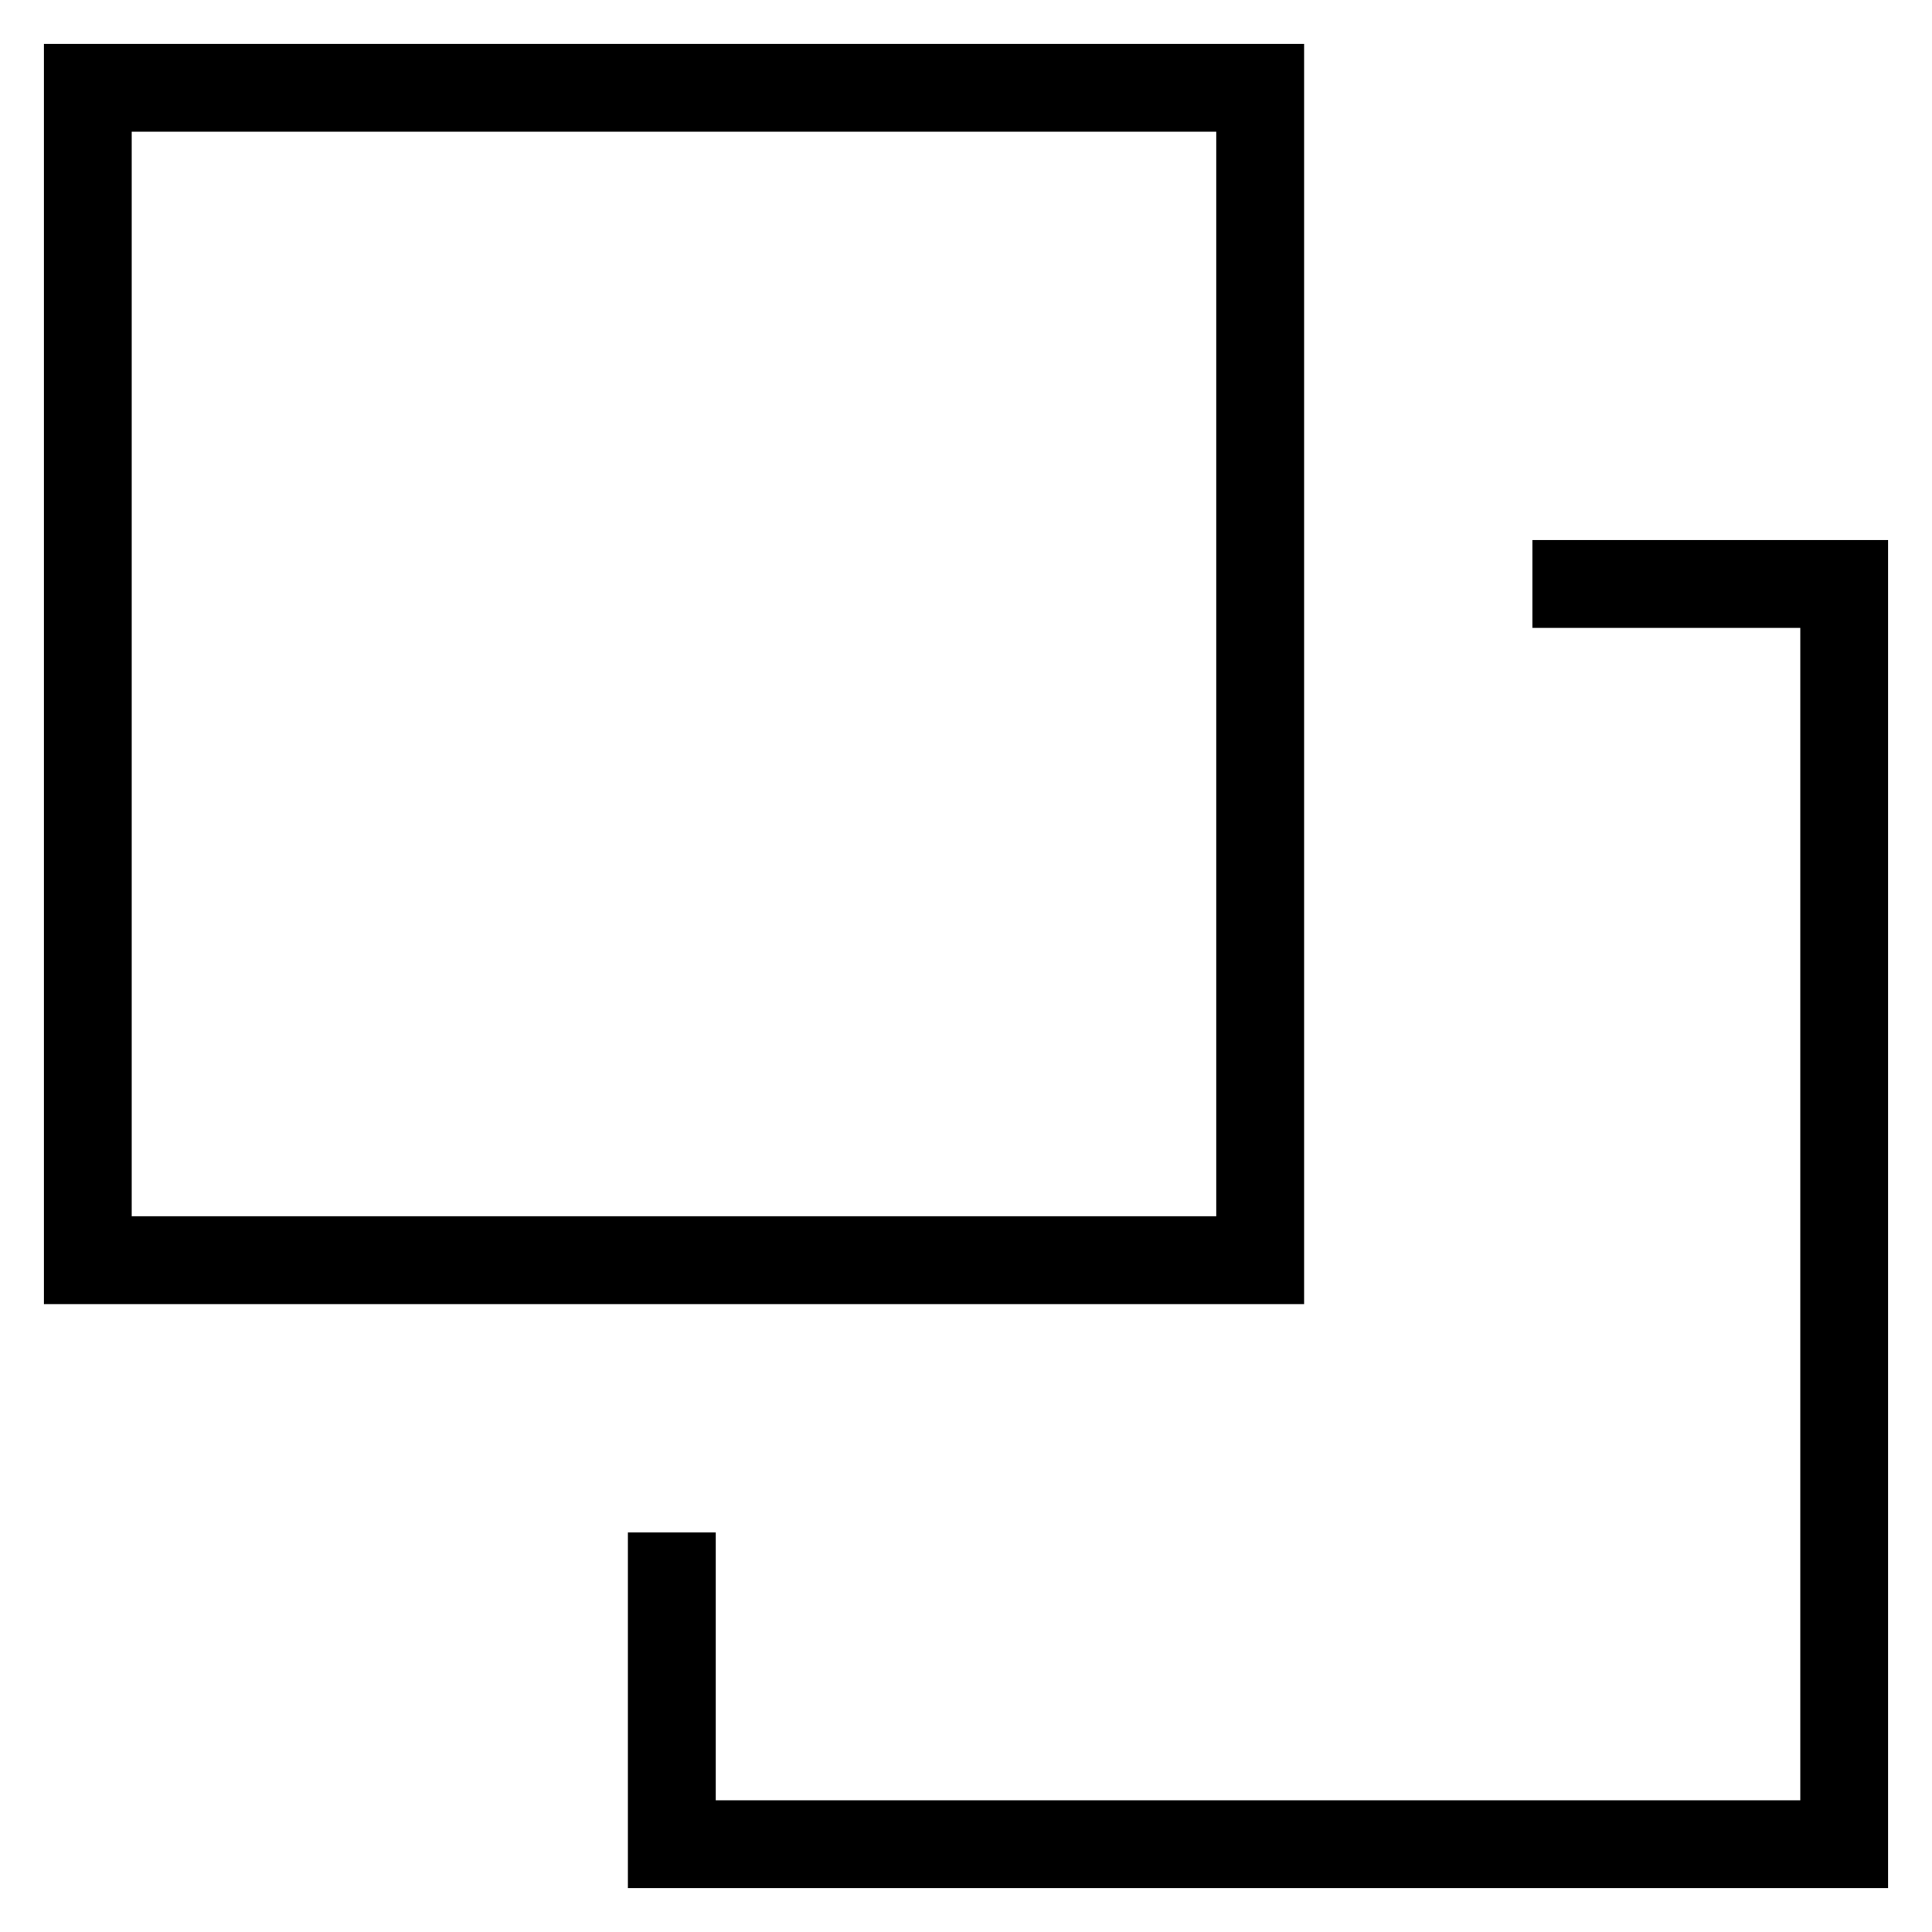 <?xml version="1.0" encoding="utf-8"?>
<!-- Generator: Adobe Illustrator 28.0.0, SVG Export Plug-In . SVG Version: 6.00 Build 0)  -->
<svg version="1.1" id="레이어_1" xmlns="http://www.w3.org/2000/svg" xmlns:xlink="http://www.w3.org/1999/xlink" x="0px"
	 y="0px" width="44px" height="44px" viewBox="0 0 44 44" style="enable-background:new 0 0 44 44;" xml:space="preserve">
<style type="text/css">
	.st0{fill:none;stroke:#000000;stroke-width:2;stroke-miterlimit:10;}
</style>
<rect x="2" y="2" class="st0" width="26.7" height="26.7"/>
<polyline class="st0" points="15.3,34.9 15.3,42 42,42 42,13.3 34.9,13.3 "/>
<path class="st0" d="M34.9,13.3"/>
<path class="st0" d="M15.3,34.9"/>
</svg>
